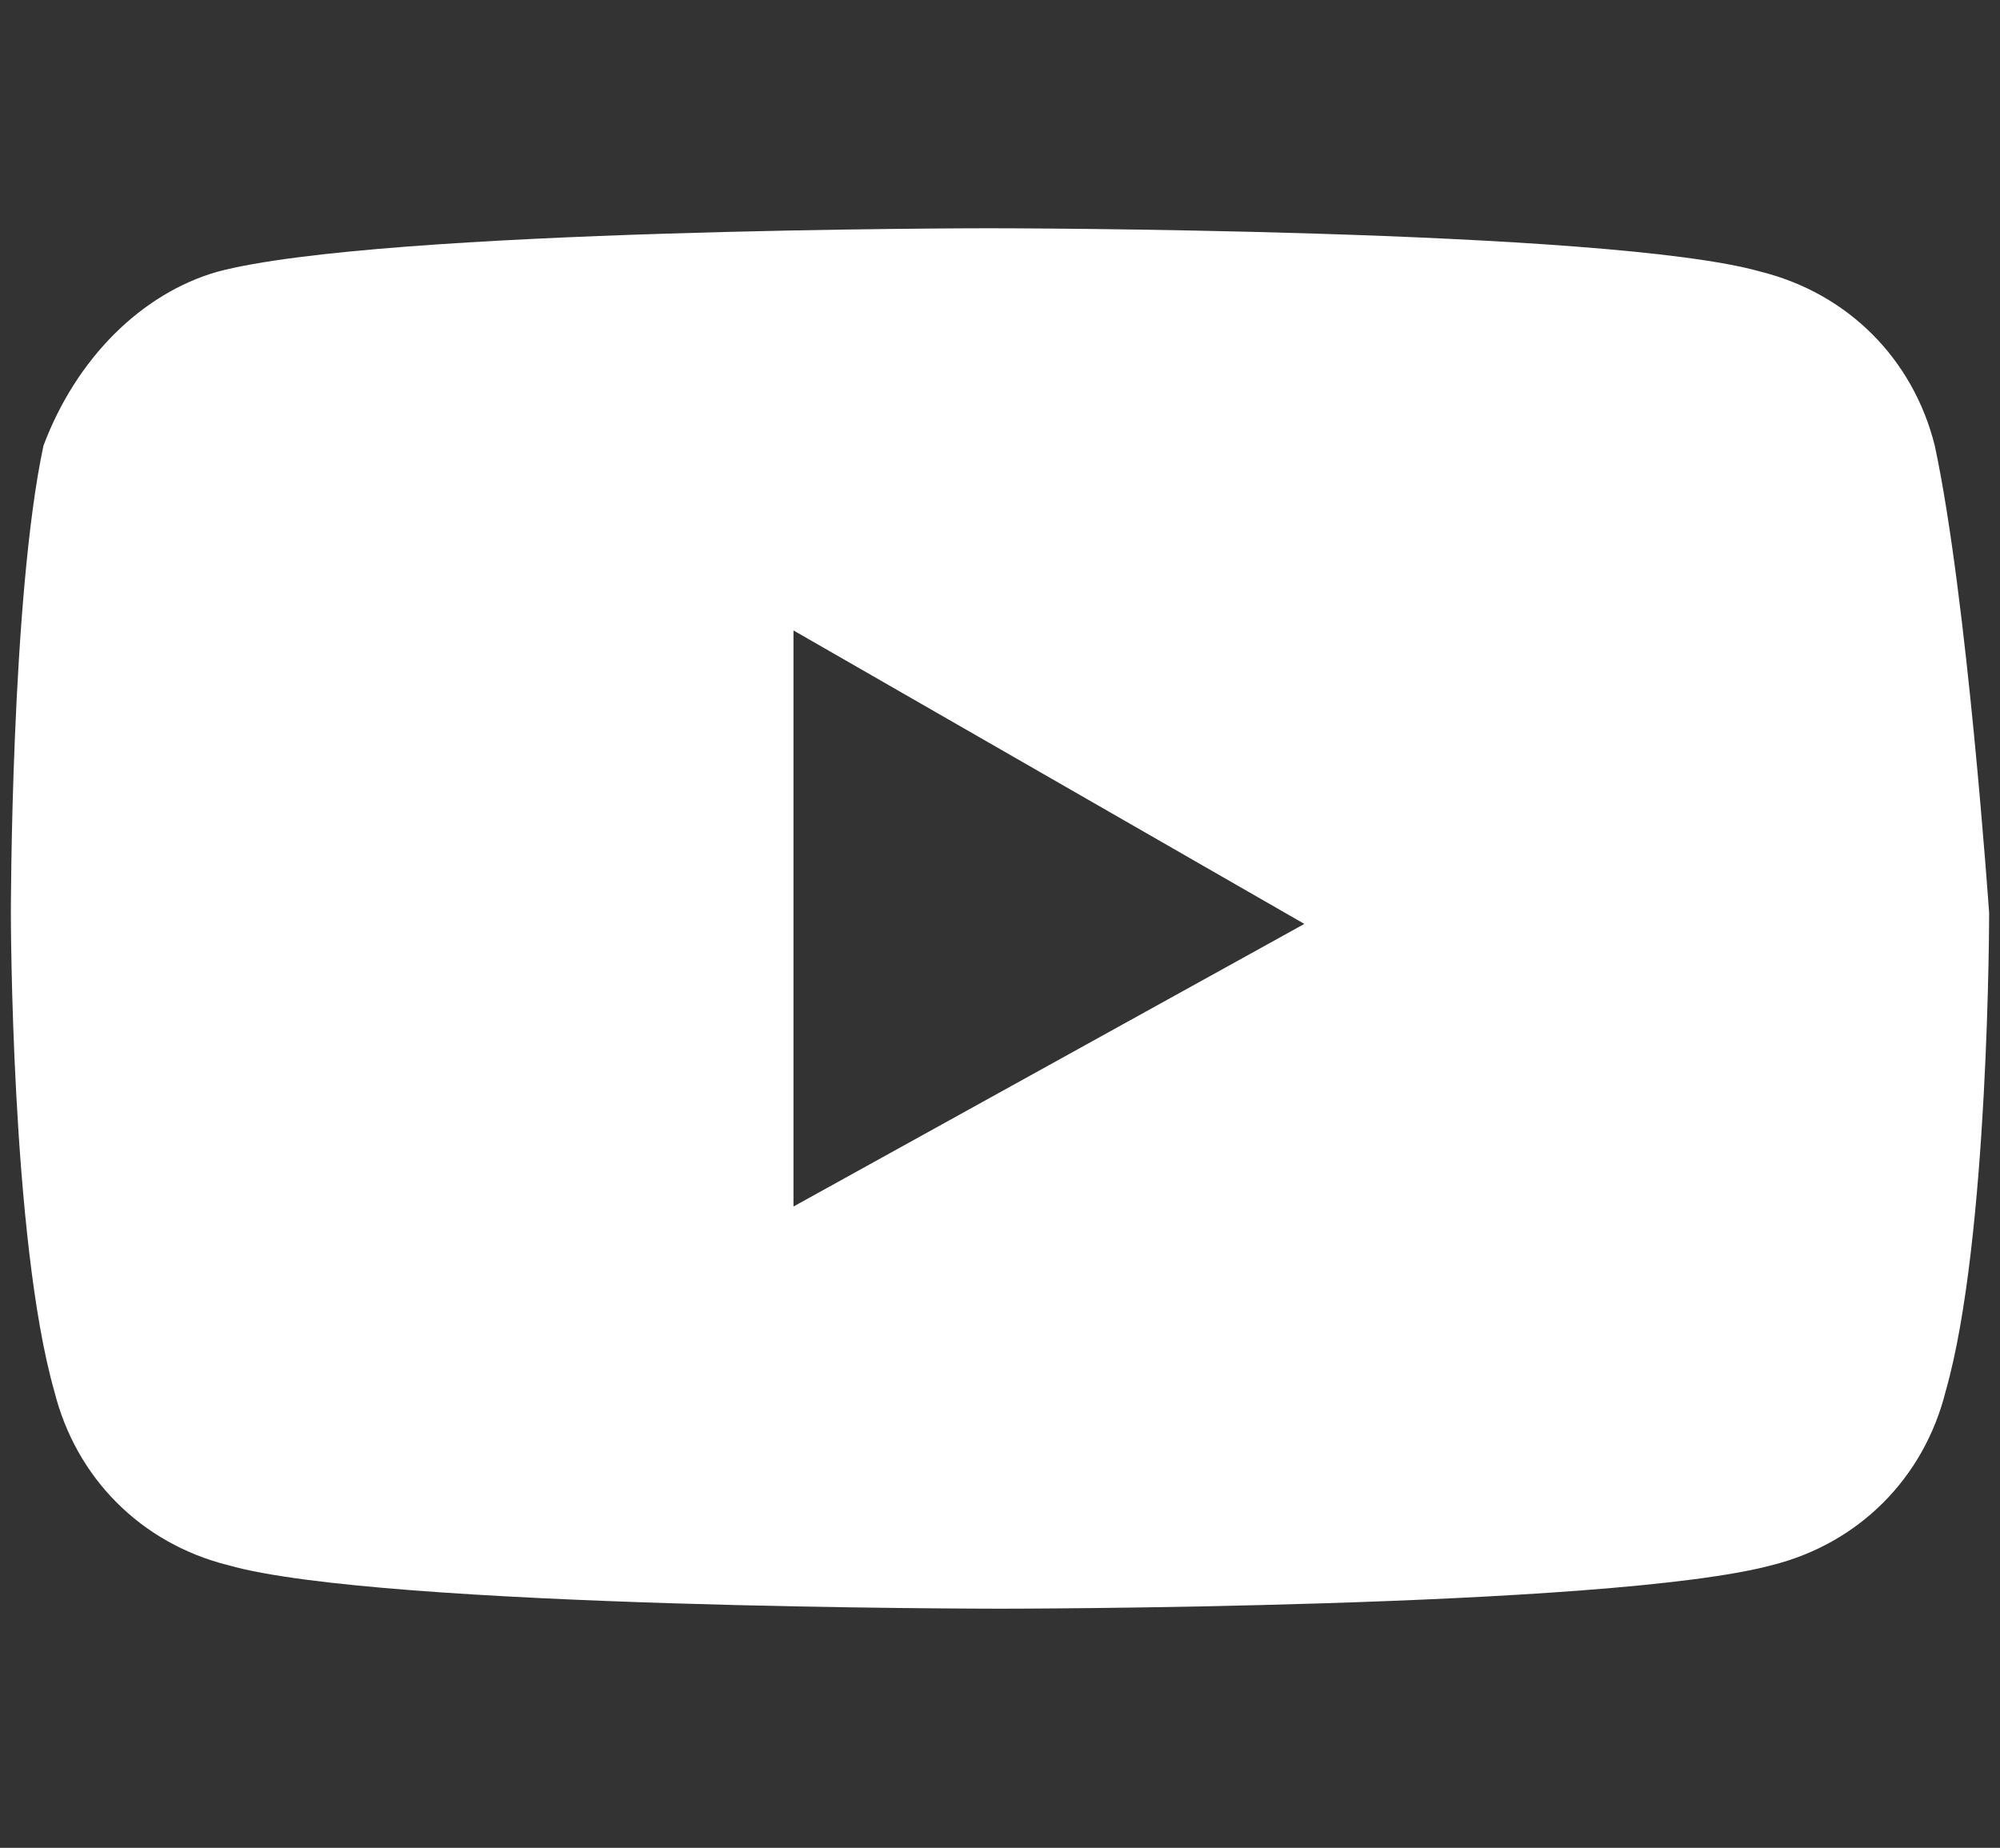 <?xml version="1.0" encoding="utf-8"?>
<!-- Generator: Adobe Illustrator 24.0.2, SVG Export Plug-In . SVG Version: 6.00 Build 0)  -->
<svg version="1.1" id="Livello_1" xmlns="http://www.w3.org/2000/svg" xmlns:xlink="http://www.w3.org/1999/xlink" x="0px" y="0px"
	 viewBox="0 0 18.4 17" style="enable-background:new 0 0 18.4 17;" xml:space="preserve">
<rect x="0" y="0" width="18.4" height="17" fill="#333333" stroke="none"/>
<style type="text/css">
	.st0{display:none;}
	.st1{display:inline;fill:#0B4D7B;}
	.st2{display:none;fill:#0B4D7B;}
	.st3{fill:#FFFFFF;}
</style>
<g id="XMLID_1_" class="st0">
	<path id="XMLID_6_" class="st1" d="M9.2,2.4c2,0,2.2,0,3,0c0.7,0,1.1,0.2,1.4,0.3c0.3,0.1,0.6,0.3,0.9,0.6c0.3,0.3,0.4,0.5,0.6,0.9
		c0.1,0.3,0.2,0.7,0.3,1.4c0,0.8,0,1,0,3s0,2.2,0,3c0,0.7-0.2,1.1-0.3,1.4c-0.1,0.3-0.3,0.6-0.6,0.9c-0.3,0.3-0.5,0.4-0.9,0.6
		c-0.3,0.1-0.7,0.2-1.4,0.3c-0.8,0-1,0-3,0s-2.2,0-3,0c-0.7,0-1.1-0.2-1.4-0.3s-0.6-0.3-0.9-0.6S3.5,13.4,3.3,13
		c-0.1-0.3-0.2-0.7-0.3-1.4c0-0.8,0-1,0-3s0-2.2,0-3c0-0.7,0.2-1.1,0.3-1.4c0.3-0.5,0.4-0.7,0.7-1C4.2,3,4.5,2.8,4.8,2.7
		s0.7-0.2,1.4-0.3C7,2.4,7.2,2.4,9.2,2.4 M9.2,1c-2,0-2.3,0-3.1,0S4.8,1.2,4.3,1.3C3.9,1.6,3.4,1.9,3,2.3S2.4,3.1,2.2,3.6
		s-0.3,1-0.3,1.8s0,1,0,3.1c0,2,0,2.3,0,3.1s0.2,1.3,0.3,1.8c0.2,0.5,0.4,0.9,0.9,1.3c0.4,0.4,0.8,0.7,1.3,0.9s1,0.3,1.8,0.3
		s1,0,3.1,0c2,0,2.3,0,3.1,0s1.3-0.2,1.8-0.3c0.5-0.2,0.9-0.4,1.3-0.9c0.4-0.4,0.7-0.8,0.9-1.3c0.2-0.5,0.3-1,0.3-1.8s0-1,0-3.1
		c0-2,0-2.3,0-3.1s-0.2-1.3-0.3-1.8c-0.2-0.5-0.4-0.9-0.9-1.3c-0.4-0.4-0.8-0.7-1.3-0.9s-1-0.3-1.8-0.3C11.5,1,11.2,1,9.2,1"/>
	<path id="XMLID_3_" class="st1" d="M9.2,4.6c-2.1,0-3.8,1.7-3.8,3.8s1.7,3.8,3.8,3.8S13,10.5,13,8.4S11.3,4.6,9.2,4.6 M9.2,10.9
		c-1.4,0-2.5-1.1-2.5-2.5C6.7,7.1,7.8,6,9.2,6s2.5,1.1,2.5,2.4C11.7,9.8,10.6,10.9,9.2,10.9"/>
	<path id="XMLID_2_" class="st1" d="M14,4.5c0,0.5-0.4,0.9-0.9,0.9S12.2,5,12.2,4.5s0.4-0.9,0.9-0.9C13.6,3.6,14,4,14,4.5"/>
</g>
<path id="XMLID_9_" class="st2" d="M7.6,16.3h3.1V8.4h2.2l0.2-2.6h-2.4c0,0,0-1,0-1.5c0-0.6,0.1-0.9,0.7-0.9c0.5,0,1.7,0,1.7,0V0.6
	c0,0-1.8,0-2.2,0c-2.3,0-3.4,1-3.4,3c0,1.7,0,2.1,0,2.1H5.9v2.7h1.6L7.6,16.3L7.6,16.3z"/>
<path id="XMLID_11_" class="st2" d="M2.1,13.1c1.4,0.9,3,1.4,4.7,1.4c5.7,0,8.9-4.8,8.7-9.2c0.6-0.4,1.1-1,1.5-1.6
	c-0.6,0.2-1.1,0.4-1.8,0.5c0.6-0.4,1.1-1,1.4-1.7c-0.6,0.4-1.3,0.6-2,0.7c-0.6-0.6-1.4-1-2.2-1c-2,0-3.4,1.9-3,3.8
	C6.9,6,4.6,4.8,3.1,2.9C2.3,4.3,2.7,6.1,4.1,7c-0.5,0-1-0.1-1.4-0.4c0,1.4,1,2.8,2.5,3.1c-0.5,0.1-1,0.1-1.5,0
	c0.4,1.2,1.5,2.1,2.9,2.1C5.3,12.9,3.7,13.3,2.1,13.1z"/>
<g>
	<path class="st3" d="M17.8,4.1c-0.2-0.8-0.8-1.4-1.6-1.6c-1.4-0.4-7.1-0.4-7.1-0.4S3.5,2.1,2,2.5C1.3,2.7,0.7,3.3,0.4,4.1
		C0.1,5.5,0.1,8.4,0.1,8.4s0,3,0.4,4.4c0.2,0.8,0.8,1.4,1.6,1.6c1.4,0.4,7.1,0.4,7.1,0.4s5.6,0,7.1-0.4c0.8-0.2,1.4-0.8,1.6-1.6
		c0.4-1.4,0.4-4.4,0.4-4.4S18.1,5.5,17.8,4.1z M7.3,11.1V5.8L12,8.5L7.3,11.1z"/>
</g>
</svg>
